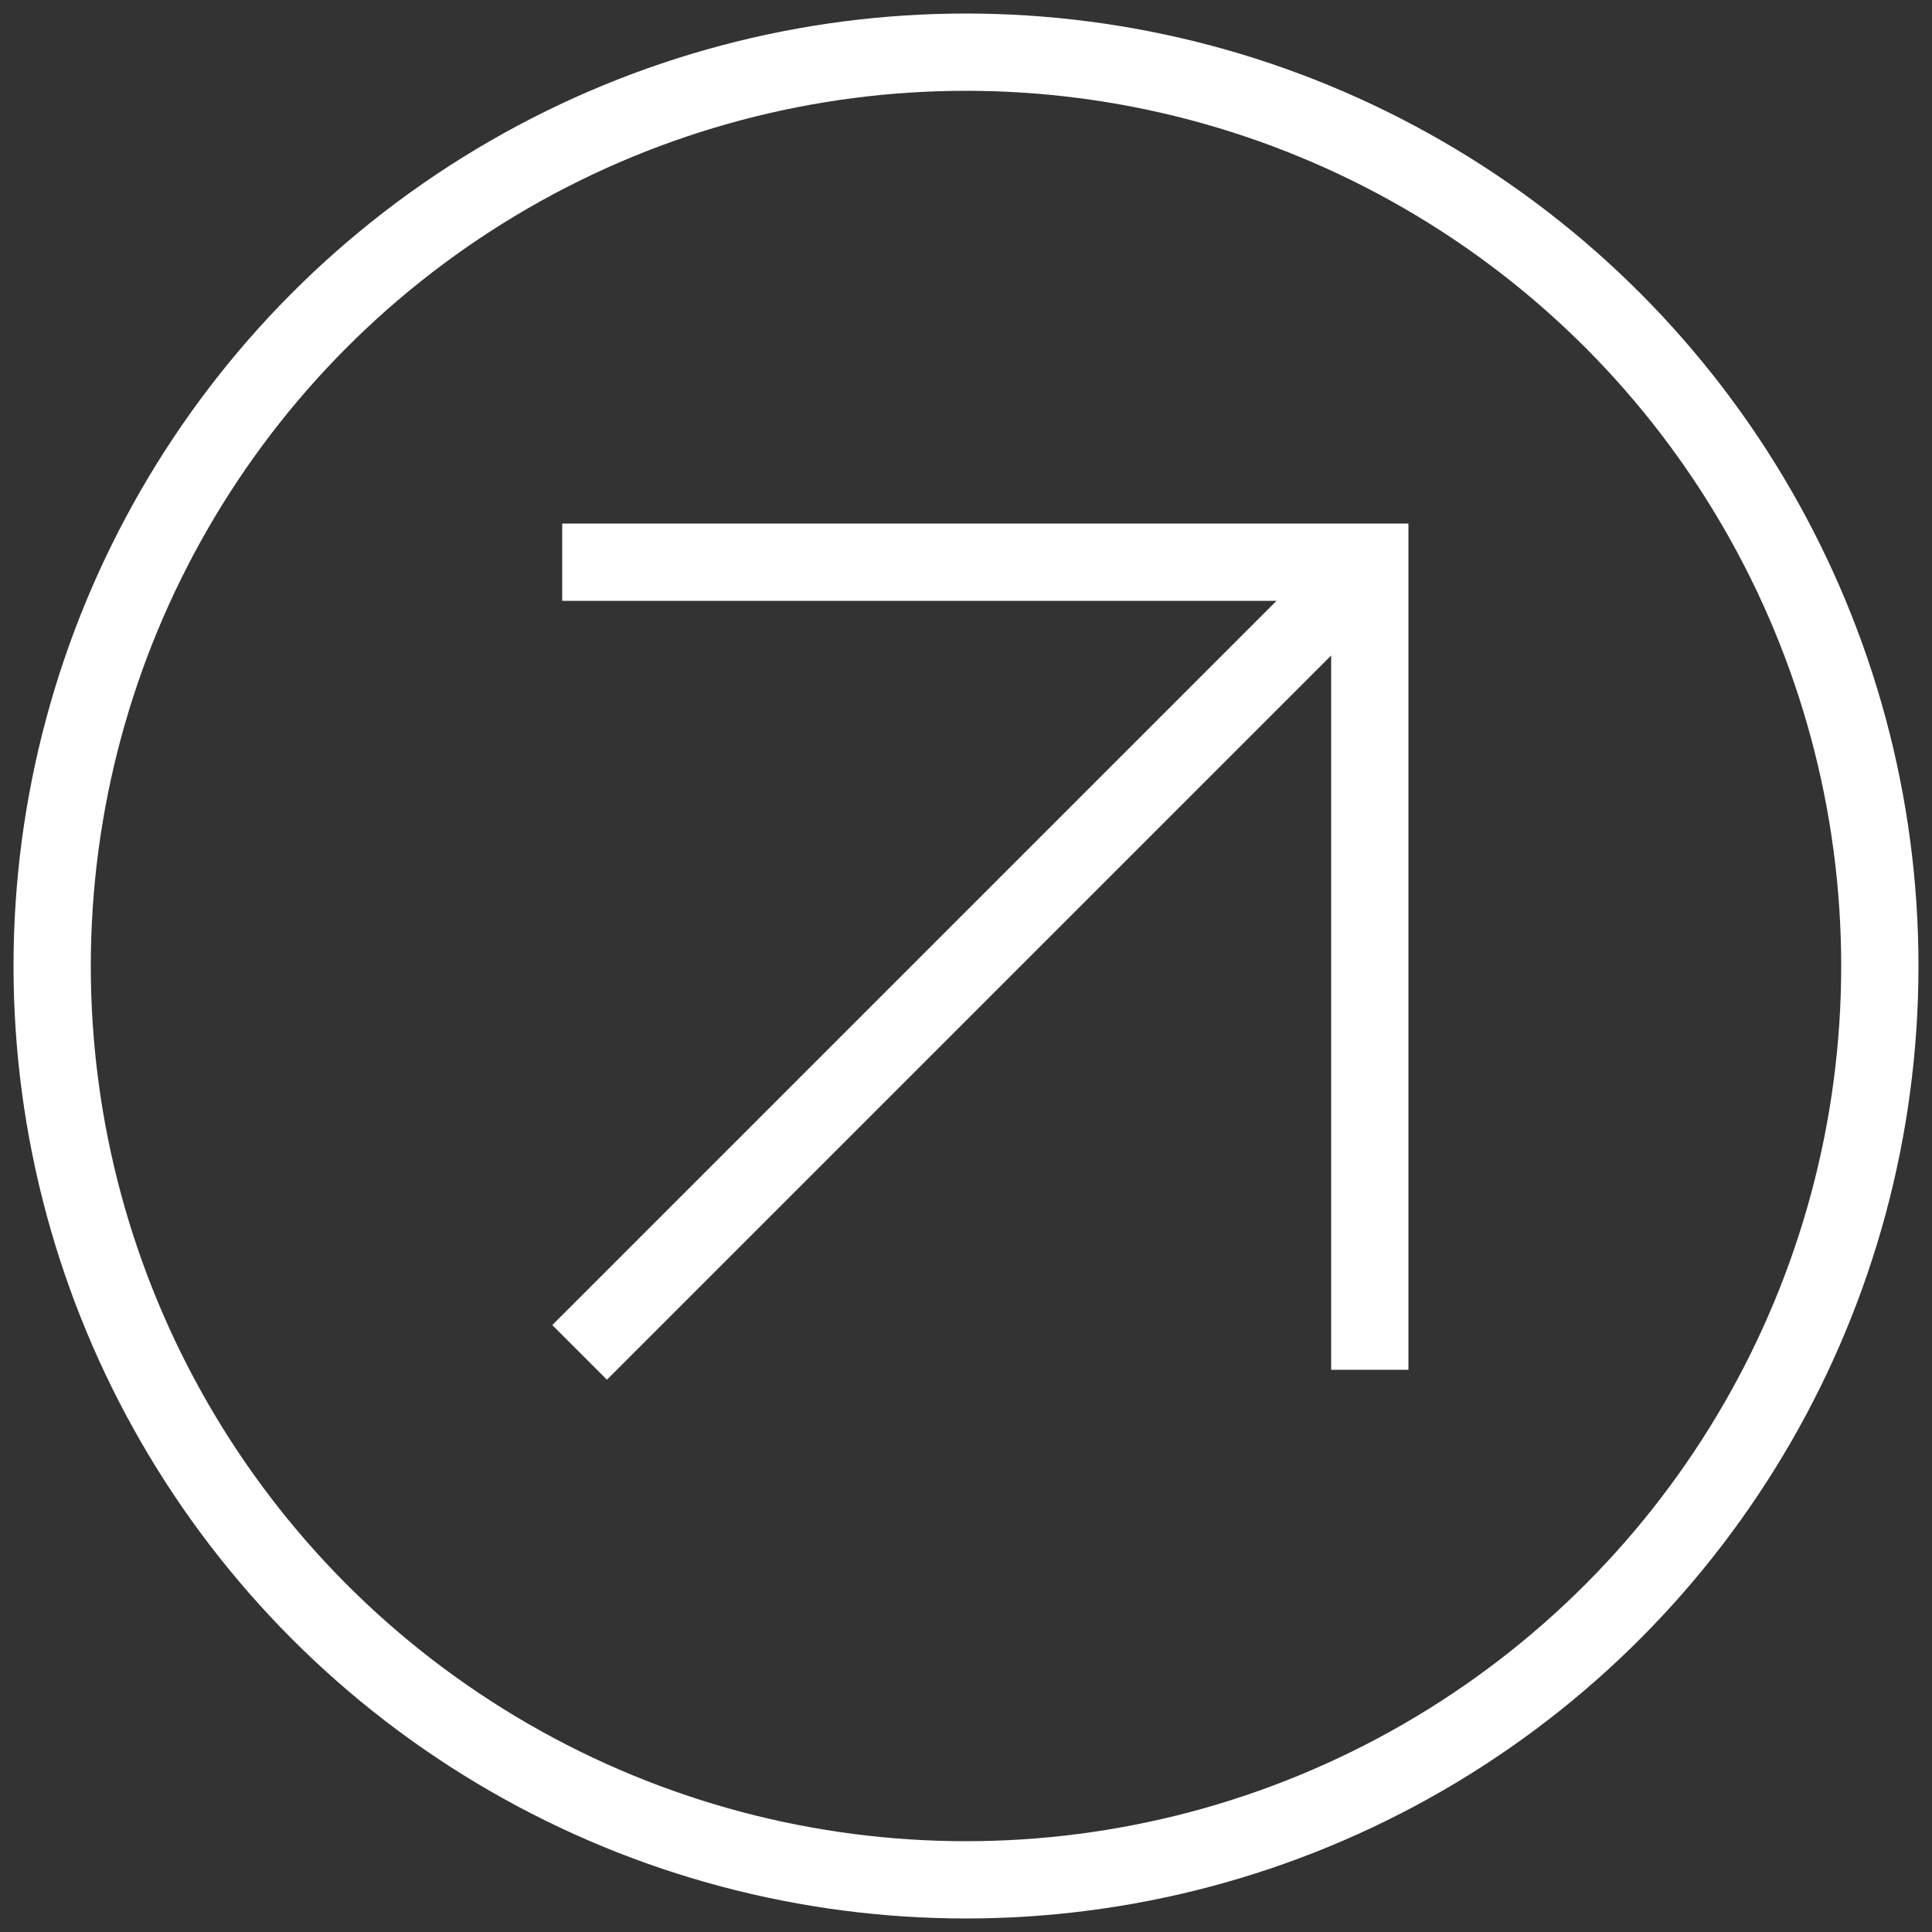 <?xml version="1.0" encoding="UTF-8"?> <!-- Generator: Adobe Illustrator 27.5.0, SVG Export Plug-In . SVG Version: 6.00 Build 0) --> <svg xmlns="http://www.w3.org/2000/svg" xmlns:xlink="http://www.w3.org/1999/xlink" id="Слой_1" x="0px" y="0px" viewBox="0 0 100 100" style="enable-background:new 0 0 100 100;" xml:space="preserve"><rect x="0" y="0" width="100" height="100" fill="#333333" stroke="none"/> <style type="text/css"> .st0{fill:none;stroke:#FFFFFF;stroke-width:4;stroke-miterlimit:10;} </style> <g> <circle class="st0" cx="50" cy="50" r="47.3"></circle> <line class="st0" x1="30" y1="70" x2="70.9" y2="29.1"></line> <polyline class="st0" points="29.1,29.1 70.9,29.1 70.9,70.9 "></polyline> </g> </svg> 
